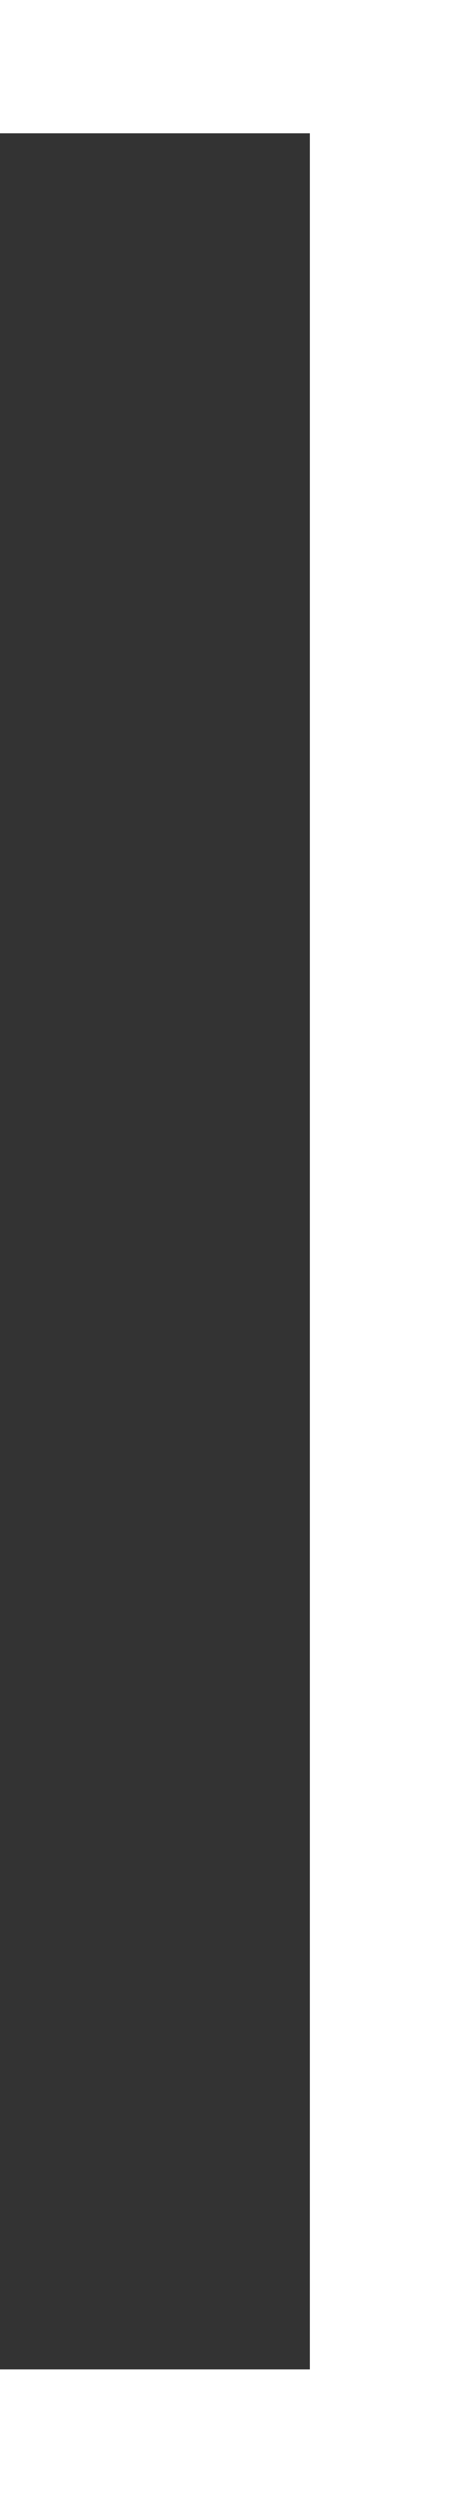 <?xml version="1.0" encoding="UTF-8"?> <svg xmlns="http://www.w3.org/2000/svg" width="10" height="54" viewBox="0 0 10 54" fill="none"><rect x="0" y="0" width="10" height="54" fill="#333333" stroke="none"/><path d="M10 0V54H0V51.179H6.707V2.879H0V0H10Z" fill="white"></path></svg> 